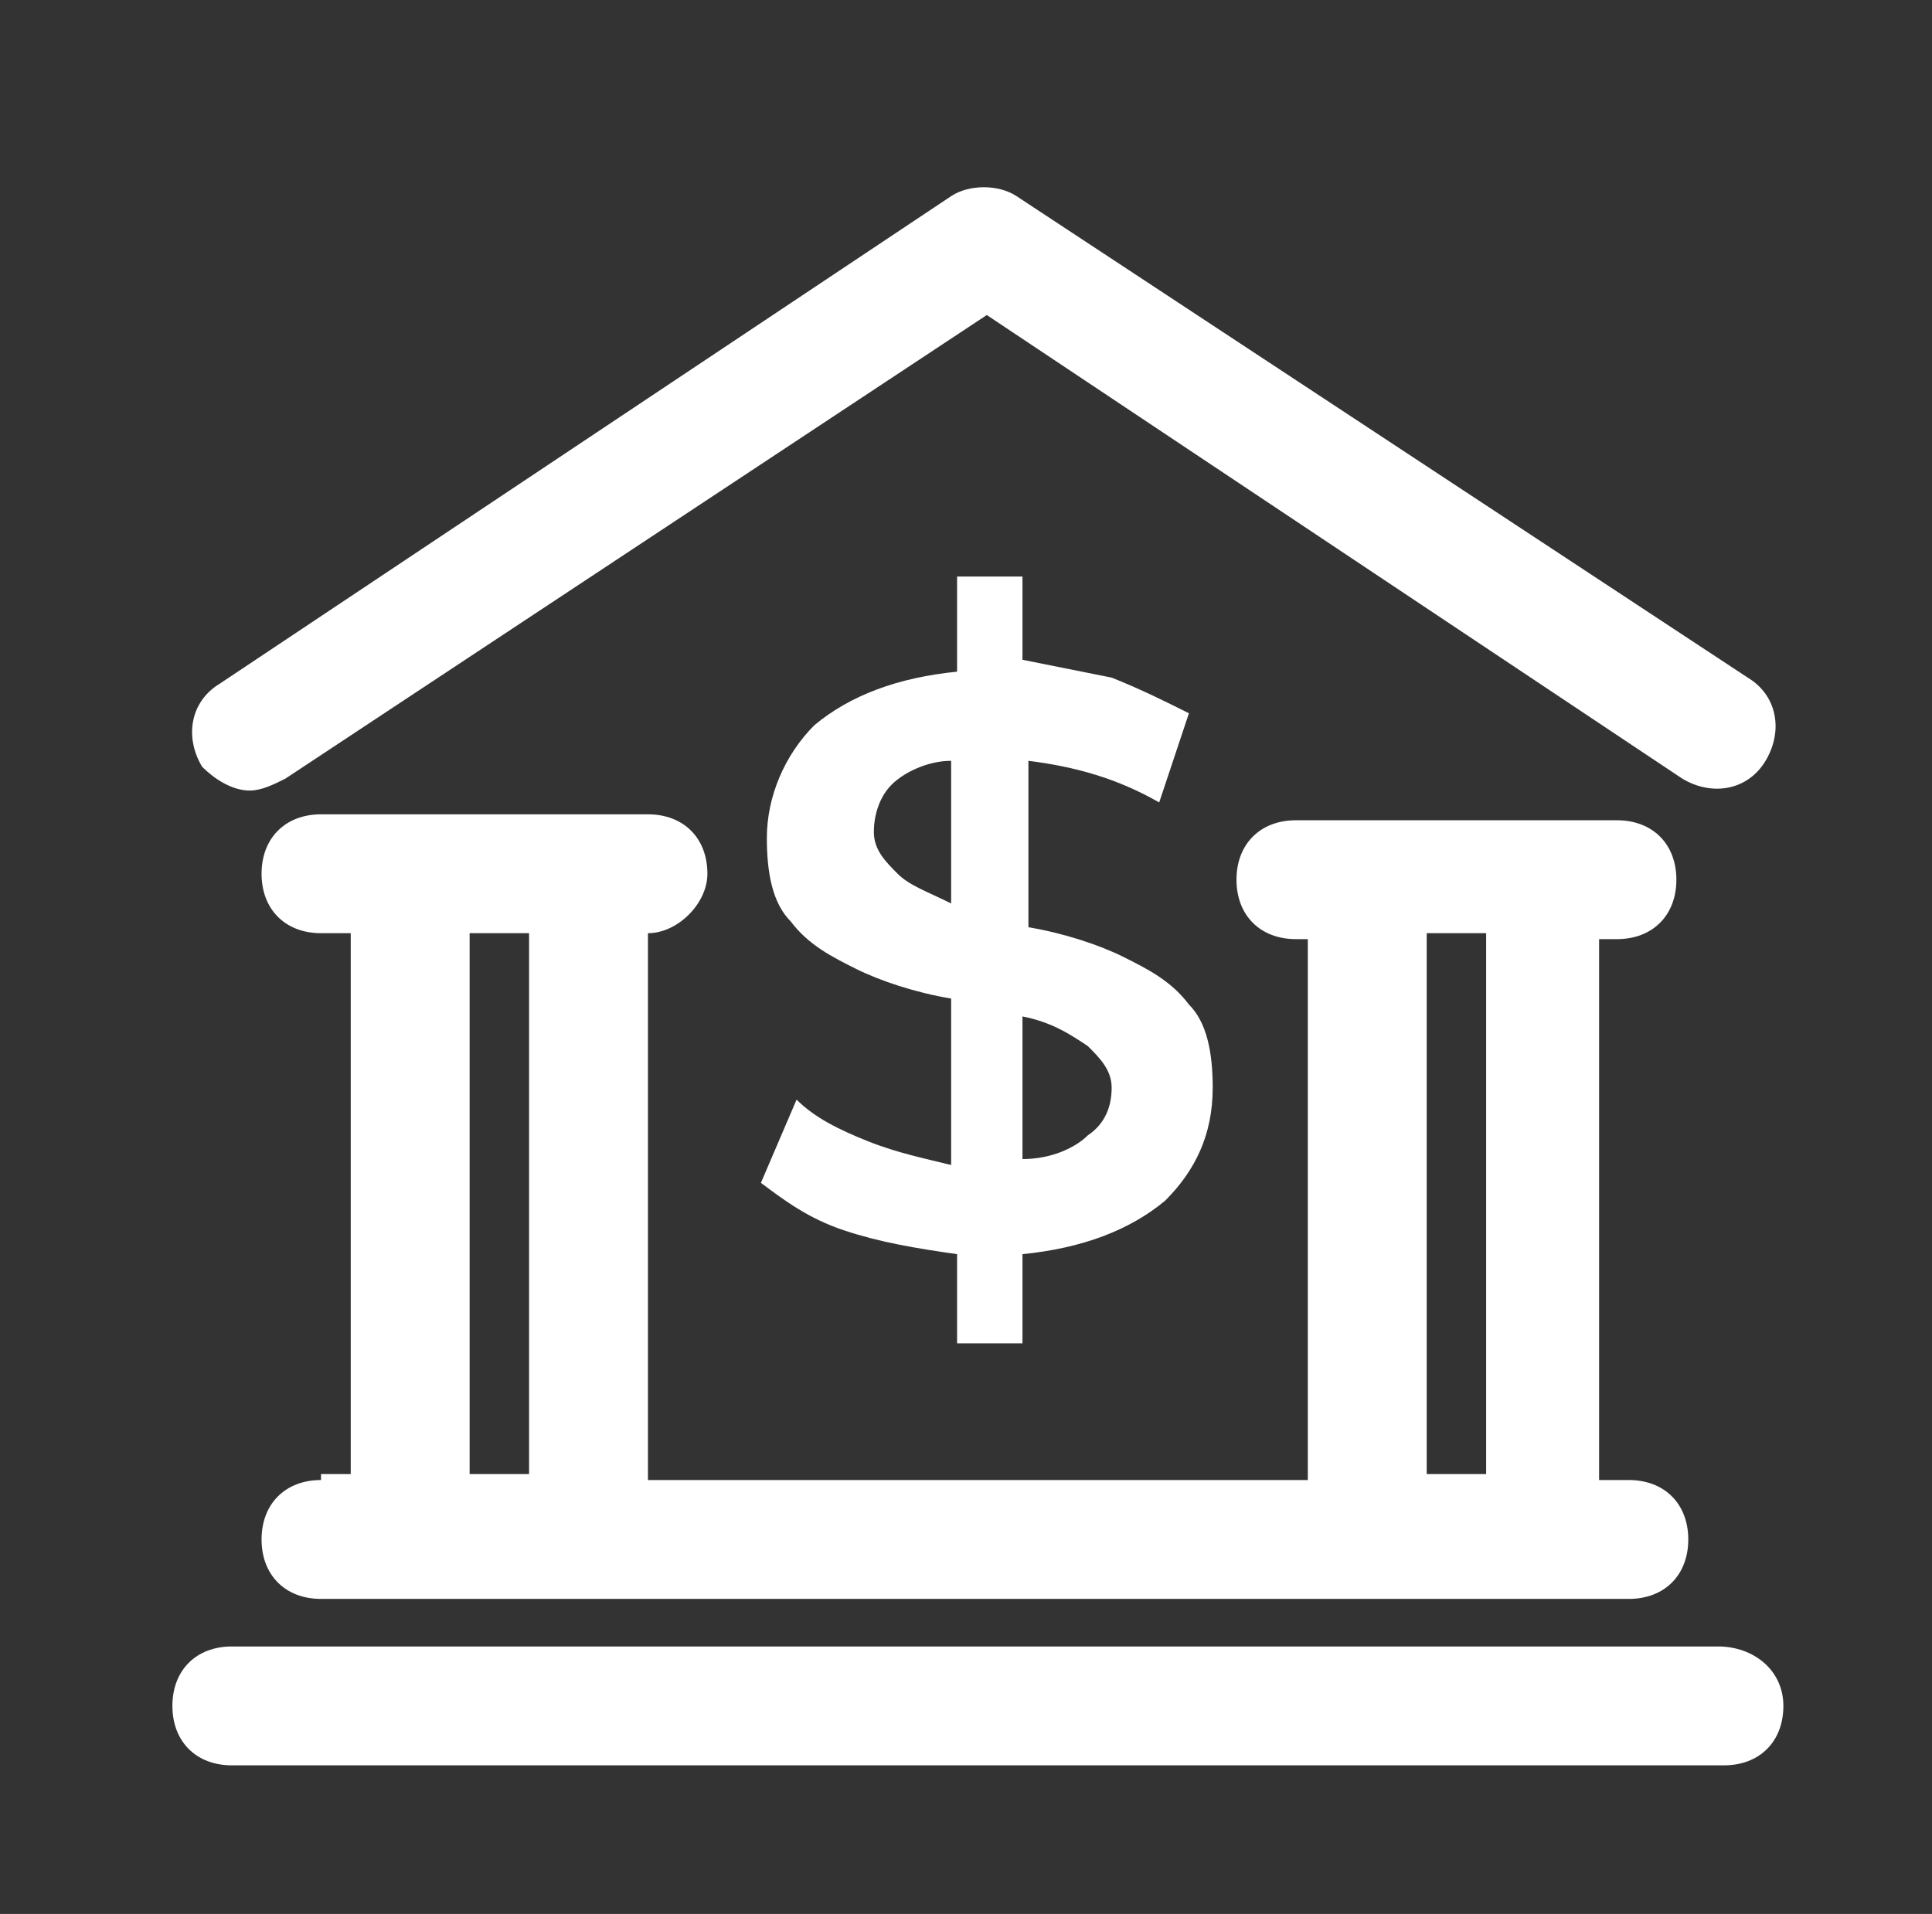 <?xml version="1.0" encoding="utf-8"?>
<!-- Generator: Adobe Illustrator 24.1.2, SVG Export Plug-In . SVG Version: 6.00 Build 0)  -->
<svg version="1.1" id="Layer_1" xmlns="http://www.w3.org/2000/svg" xmlns:xlink="http://www.w3.org/1999/xlink" x="0px" y="0px"
	 viewBox="0 0 32.5 32.2" style="enable-background:new 0 0 32.5 32.2;" xml:space="preserve">
<rect x="0" y="0" width="32.5" height="32.2" fill="#333333" stroke="none"/>
<style type="text/css">
	.st0{fill:#FFFFFF;}
</style>
<g>
	<path class="st0" d="M4.2,13.3c0.2,0,0.4-0.1,0.6-0.2l11.8-7.8l11.7,7.8c0.5,0.3,1.1,0.2,1.4-0.3c0.3-0.5,0.2-1.1-0.3-1.4L17.1,3.3
		c-0.3-0.2-0.8-0.2-1.1,0L3.7,11.5c-0.5,0.3-0.6,0.9-0.3,1.4C3.6,13.1,3.9,13.3,4.2,13.3z"/>
	<path class="st0" d="M28.9,27.7H3.9c-0.6,0-1,0.4-1,1s0.4,1,1,1h25.1c0.6,0,1-0.4,1-1S29.5,27.7,28.9,27.7z"/>
	<path class="st0" d="M5.4,24.9c-0.6,0-1,0.4-1,1c0,0.6,0.4,1,1,1h22c0.6,0,1-0.4,1-1c0-0.6-0.4-1-1-1h-0.5v-9.1h0.3
		c0.6,0,1-0.4,1-1c0-0.6-0.4-1-1-1h-5.4c-0.6,0-1,0.4-1,1c0,0.6,0.4,1,1,1H22v9.1H10.9v-9.2c0.5,0,1-0.5,1-1c0-0.6-0.4-1-1-1H5.4
		c-0.6,0-1,0.4-1,1c0,0.6,0.4,1,1,1h0.5v9.1H5.4z M24,15.7h1v9.1h-1V15.7z M7.9,15.7h1v9.1h-1V15.7z"/>
	<path class="st0" d="M14.6,19.2c-0.5-0.2-0.9-0.4-1.2-0.7l-0.6,1.4c0.4,0.3,0.8,0.6,1.4,0.8c0.6,0.2,1.2,0.3,1.9,0.4v1.5h1.1v-1.5
		c1-0.1,1.8-0.4,2.4-0.9c0.5-0.5,0.8-1.1,0.8-1.9c0-0.6-0.1-1.1-0.4-1.4c-0.3-0.4-0.7-0.6-1.1-0.8c-0.4-0.2-1-0.4-1.6-0.5v-2.8
		c0.8,0.1,1.5,0.3,2.2,0.7L20,12c-0.4-0.2-0.8-0.4-1.3-0.6c-0.5-0.1-1-0.2-1.5-0.3V9.7h-1.1v1.6c-1,0.1-1.8,0.4-2.4,0.9
		c-0.5,0.5-0.8,1.2-0.8,1.9c0,0.6,0.1,1.1,0.4,1.4c0.3,0.4,0.7,0.6,1.1,0.8c0.4,0.2,1,0.4,1.6,0.5v2.8
		C15.6,19.5,15.1,19.4,14.6,19.2z M17.2,17.1c0.5,0.1,0.8,0.3,1.1,0.5c0.2,0.2,0.4,0.4,0.4,0.7c0,0.3-0.1,0.6-0.4,0.8
		c-0.2,0.2-0.6,0.4-1.1,0.4V17.1z M15.1,14.7c-0.2-0.2-0.4-0.4-0.4-0.7c0-0.3,0.1-0.6,0.3-0.8c0.2-0.2,0.6-0.4,1-0.4v2.4
		C15.6,15,15.3,14.9,15.1,14.7z"/>
</g>
</svg>
